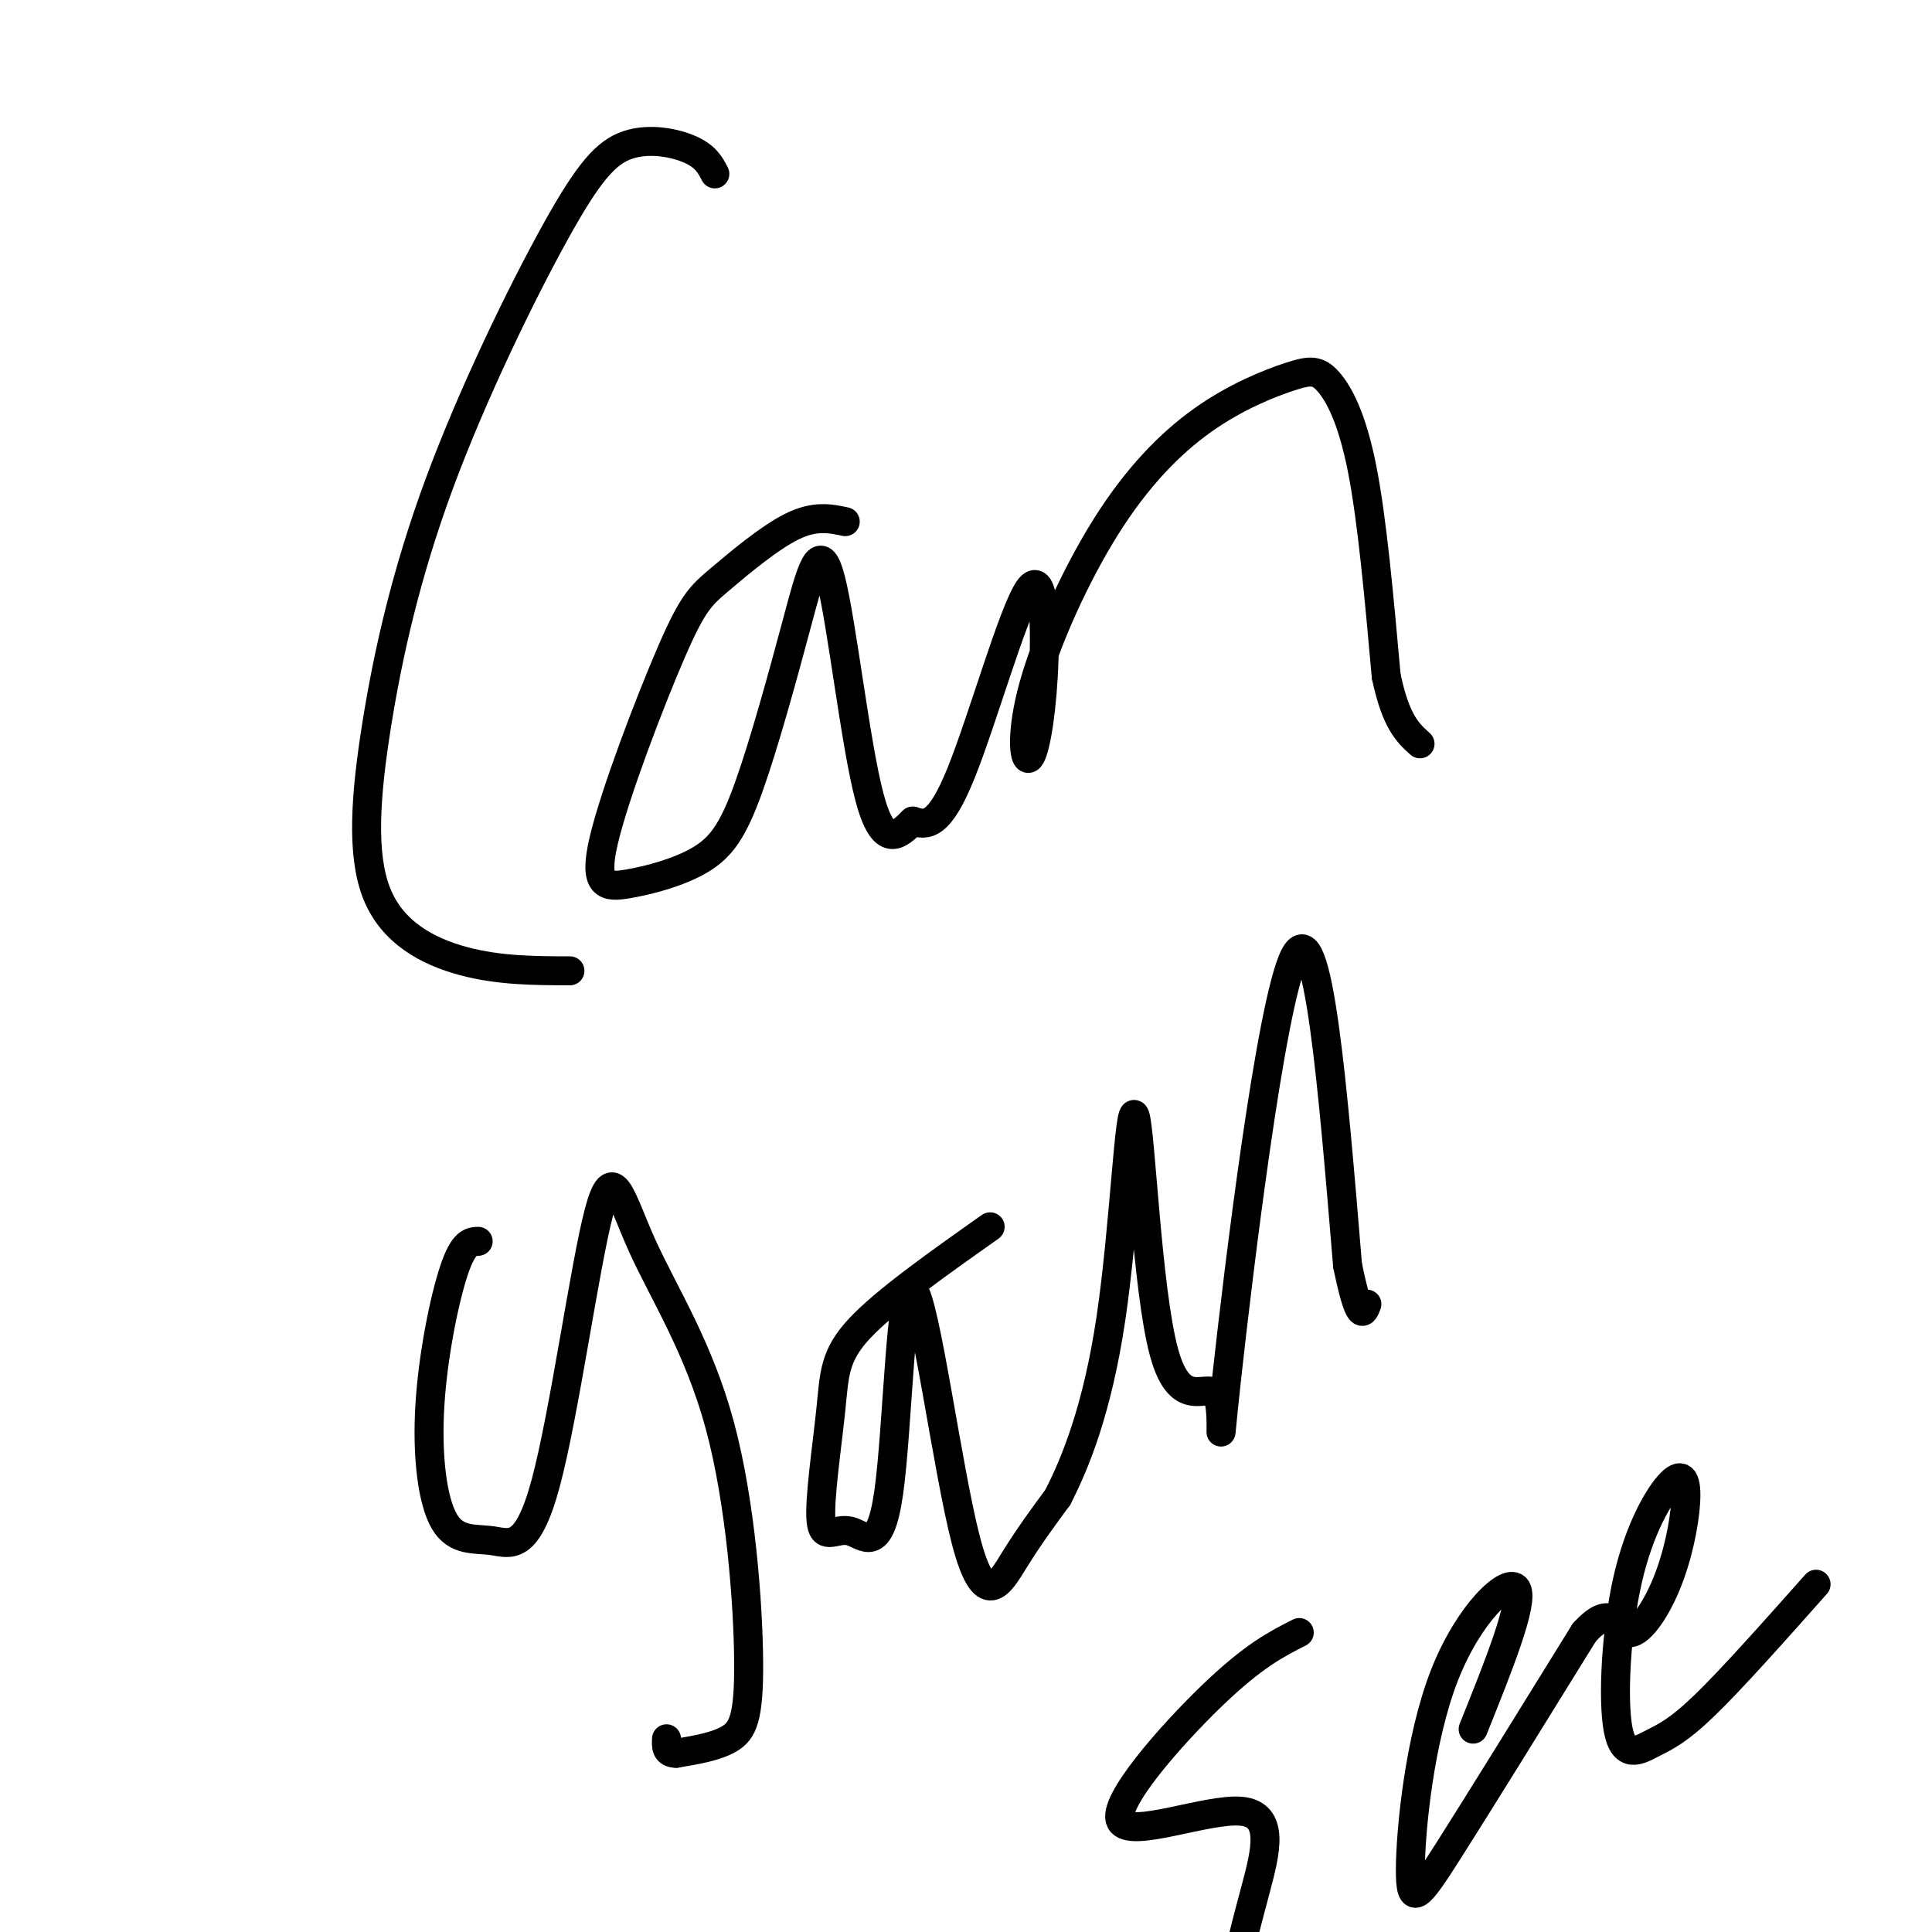 <svg viewBox='0 0 400 400' version='1.1' xmlns='http://www.w3.org/2000/svg' xmlns:xlink='http://www.w3.org/1999/xlink'><g fill='none' stroke='#000000' stroke-width='6' stroke-linecap='round' stroke-linejoin='round'><path d='M148,36c-0.927,-1.786 -1.855,-3.572 -5,-5c-3.145,-1.428 -8.509,-2.498 -13,-1c-4.491,1.498 -8.109,5.564 -15,18c-6.891,12.436 -17.054,33.241 -24,52c-6.946,18.759 -10.676,35.471 -13,50c-2.324,14.529 -3.241,26.873 0,35c3.241,8.127 10.640,12.036 18,14c7.360,1.964 14.680,1.982 22,2'/><path d='M175,108c-3.137,-0.664 -6.273,-1.327 -11,1c-4.727,2.327 -11.043,7.645 -15,11c-3.957,3.355 -5.554,4.745 -10,15c-4.446,10.255 -11.741,29.373 -14,39c-2.259,9.627 0.518,9.762 5,9c4.482,-0.762 10.670,-2.419 15,-5c4.330,-2.581 6.801,-6.084 10,-15c3.199,-8.916 7.125,-23.246 10,-34c2.875,-10.754 4.697,-17.934 7,-9c2.303,8.934 5.087,33.981 8,45c2.913,11.019 5.957,8.009 9,5'/><path d='M189,170c2.867,1.025 5.535,1.086 10,-10c4.465,-11.086 10.726,-33.319 14,-38c3.274,-4.681 3.562,8.190 3,18c-0.562,9.810 -1.975,16.559 -3,17c-1.025,0.441 -1.663,-5.425 1,-15c2.663,-9.575 8.627,-22.860 15,-33c6.373,-10.140 13.155,-17.134 20,-22c6.845,-4.866 13.752,-7.603 18,-9c4.248,-1.397 5.836,-1.453 8,1c2.164,2.453 4.904,7.415 7,18c2.096,10.585 3.548,26.792 5,43'/><path d='M287,140c2.000,9.500 4.500,11.750 7,14'/><path d='M99,257c-1.519,0.067 -3.038,0.135 -5,6c-1.962,5.865 -4.368,17.529 -5,28c-0.632,10.471 0.508,19.749 3,24c2.492,4.251 6.336,3.473 10,4c3.664,0.527 7.149,2.357 11,-12c3.851,-14.357 8.069,-44.903 11,-56c2.931,-11.097 4.575,-2.747 9,7c4.425,9.747 11.629,20.891 16,37c4.371,16.109 5.908,37.183 6,49c0.092,11.817 -1.259,14.376 -4,16c-2.741,1.624 -6.870,2.312 -11,3'/><path d='M140,363c-2.167,0.000 -2.083,-1.500 -2,-3'/><path d='M205,254c-10.826,7.647 -21.651,15.294 -27,21c-5.349,5.706 -5.221,9.471 -6,17c-0.779,7.529 -2.466,18.823 -2,23c0.466,4.177 3.087,1.238 6,2c2.913,0.762 6.120,5.223 8,-8c1.880,-13.223 2.432,-44.132 5,-42c2.568,2.132 7.153,37.305 11,52c3.847,14.695 6.956,8.913 10,4c3.044,-4.913 6.022,-8.956 9,-13'/><path d='M219,310c3.629,-7.059 8.200,-18.206 11,-37c2.800,-18.794 3.827,-45.233 5,-42c1.173,3.233 2.491,36.140 6,49c3.509,12.860 9.209,5.674 11,9c1.791,3.326 -0.325,17.165 2,-4c2.325,-21.165 9.093,-77.333 14,-87c4.907,-9.667 7.954,27.166 11,64'/><path d='M279,262c2.500,12.000 3.250,10.000 4,8'/><path d='M269,338c-4.732,2.397 -9.464,4.795 -18,13c-8.536,8.205 -20.876,22.218 -19,26c1.876,3.782 17.967,-2.667 25,-2c7.033,0.667 5.009,8.449 3,16c-2.009,7.551 -4.003,14.872 -4,18c0.003,3.128 2.001,2.064 4,1'/><path d='M305,358c5.271,-13.123 10.542,-26.246 9,-29c-1.542,-2.754 -9.898,4.860 -15,18c-5.102,13.140 -6.951,31.807 -7,40c-0.049,8.193 1.700,5.912 8,-4c6.300,-9.912 17.150,-27.456 28,-45'/><path d='M328,338c5.953,-6.600 6.836,-0.599 9,0c2.164,0.599 5.608,-4.204 8,-10c2.392,-5.796 3.733,-12.584 4,-17c0.267,-4.416 -0.539,-6.459 -3,-4c-2.461,2.459 -6.577,9.418 -9,20c-2.423,10.582 -3.155,24.785 -2,31c1.155,6.215 4.196,4.443 7,3c2.804,-1.443 5.373,-2.555 11,-8c5.627,-5.445 14.314,-15.222 23,-25'/></g>
</svg>